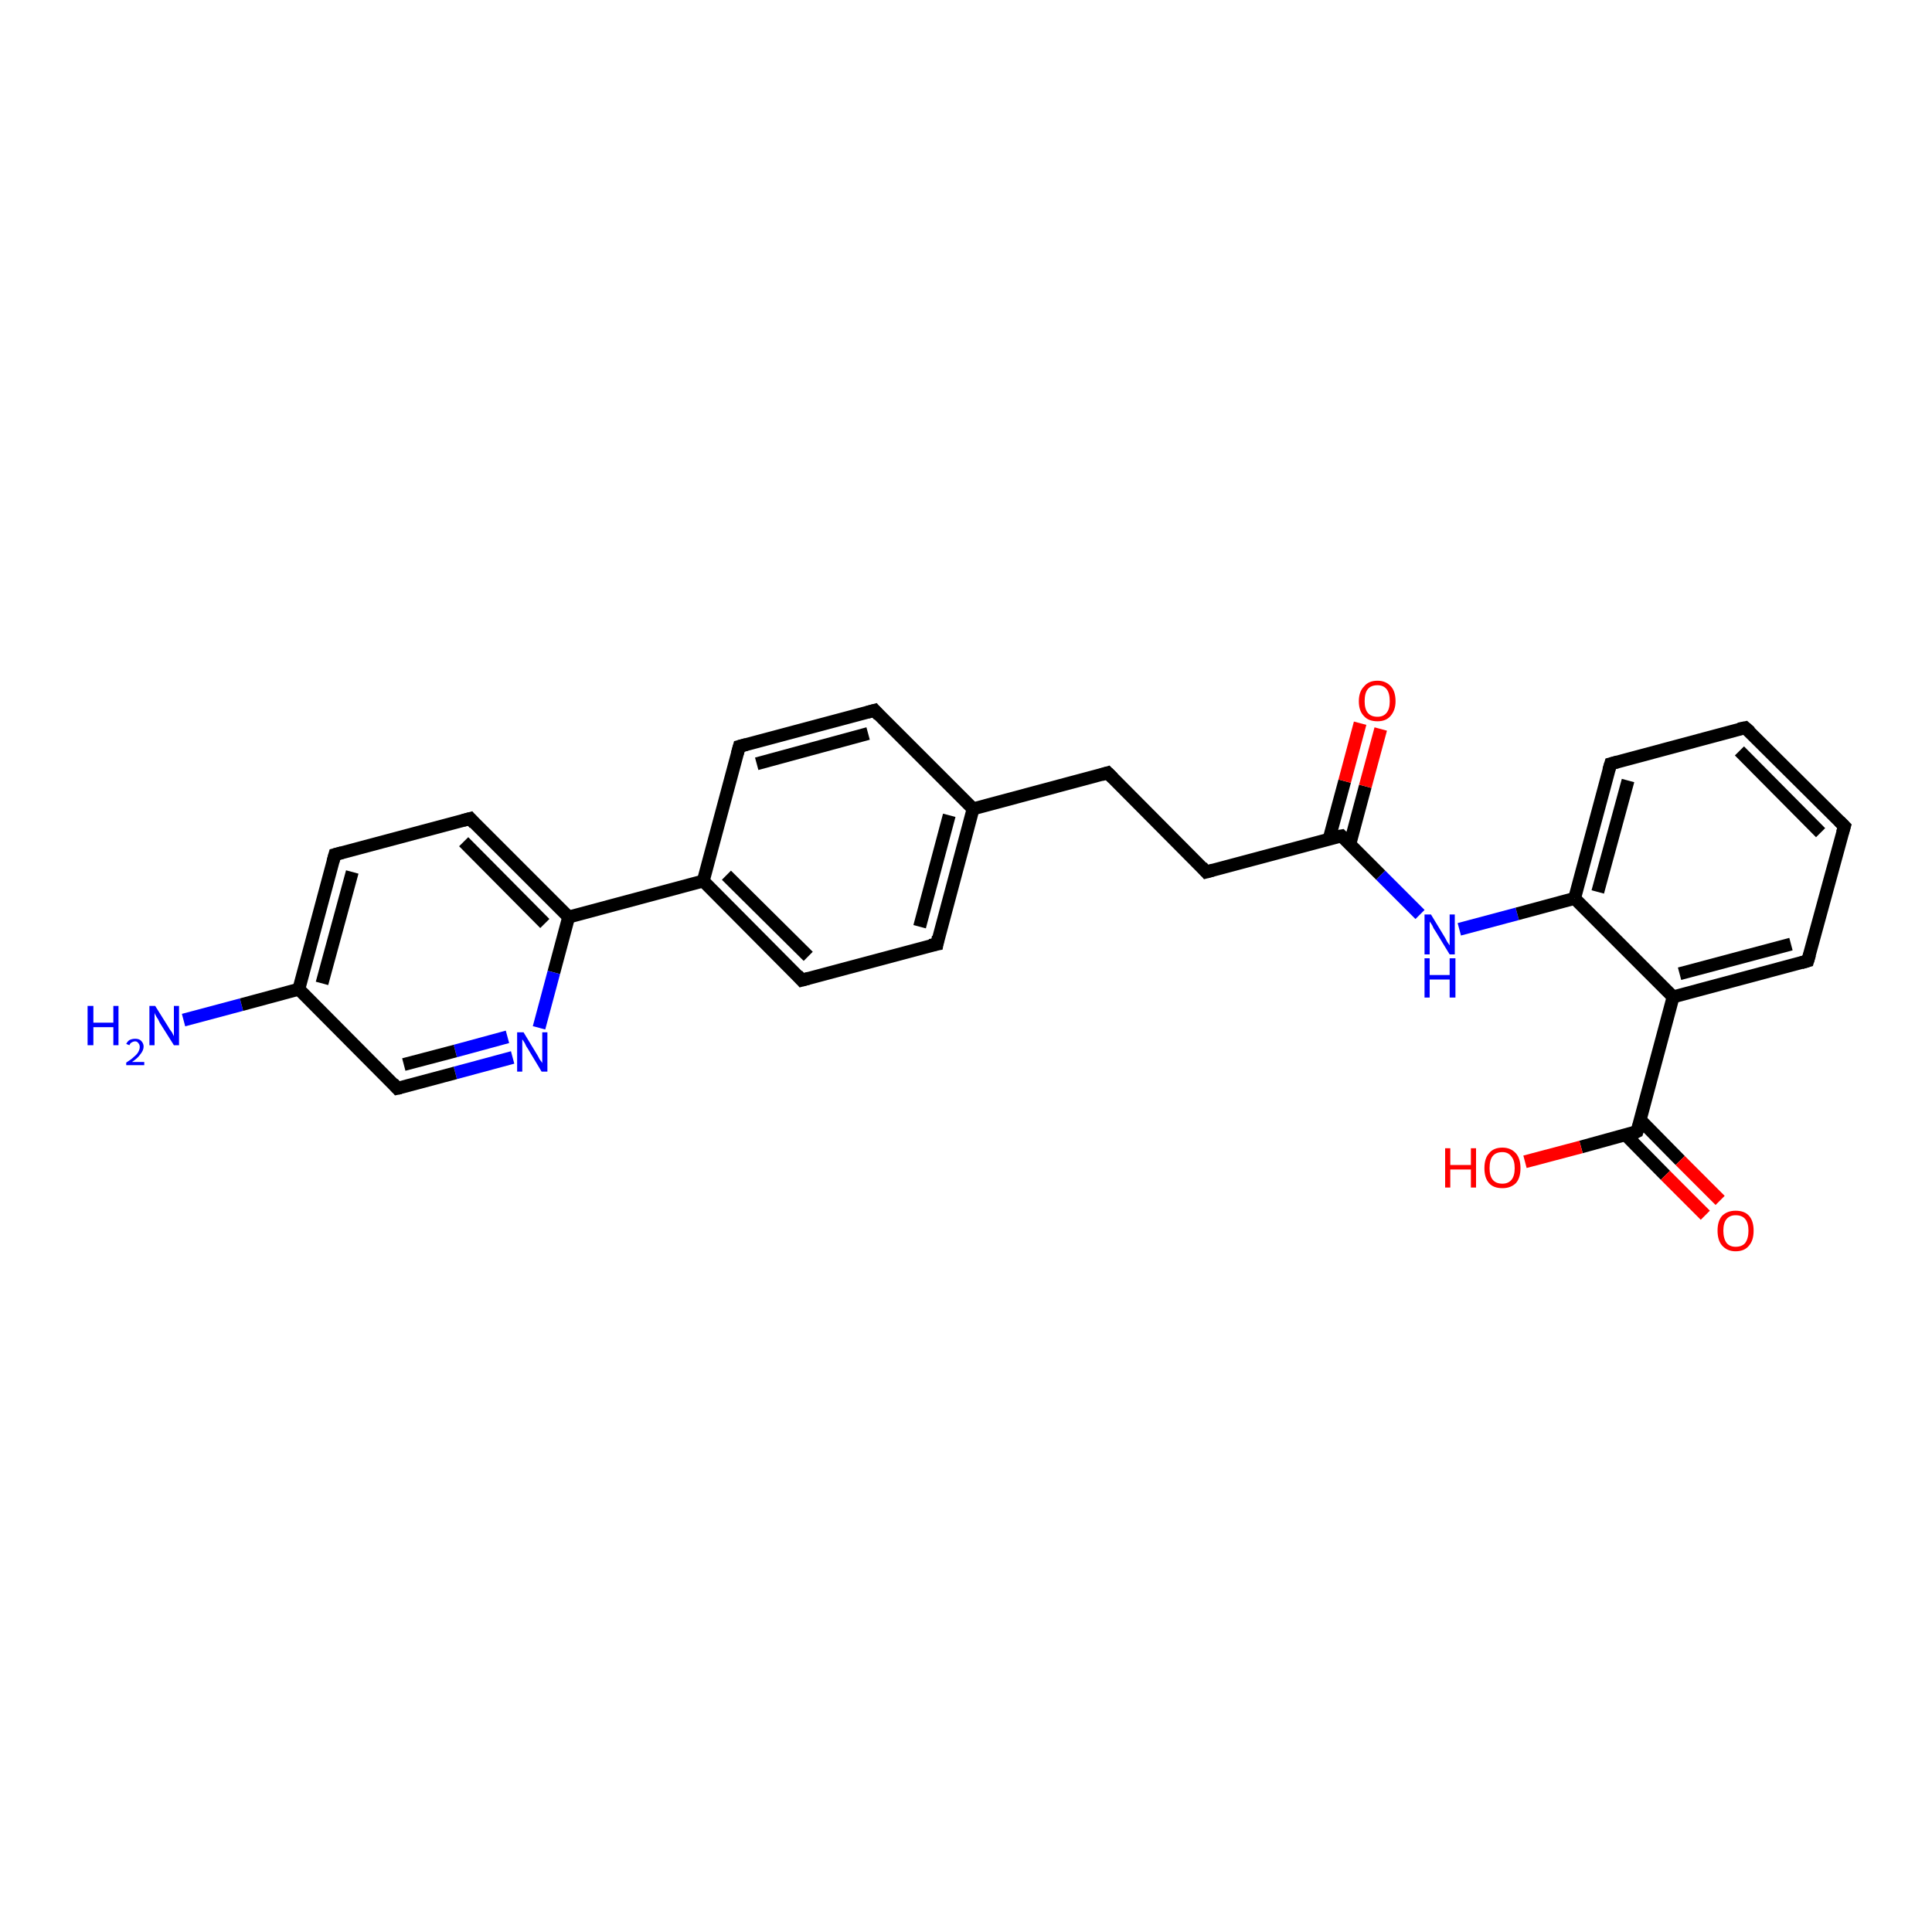 <?xml version='1.0' encoding='iso-8859-1'?>
<svg version='1.1' baseProfile='full'
              xmlns='http://www.w3.org/2000/svg'
                      xmlns:rdkit='http://www.rdkit.org/xml'
                      xmlns:xlink='http://www.w3.org/1999/xlink'
                  xml:space='preserve'
width='300px' height='300px' viewBox='0 0 300 300'>
<!-- END OF HEADER -->
<rect style='opacity:1.0;fill:#FFFFFF;stroke:none' width='300.0' height='300.0' x='0.0' y='0.0'> </rect>
<path class='bond-0 atom-0 atom-1' d='M 28.5,158.4 L 37.5,156.0' style='fill:none;fill-rule:evenodd;stroke:#0000FF;stroke-width:2.0px;stroke-linecap:butt;stroke-linejoin:miter;stroke-opacity:1' />
<path class='bond-0 atom-0 atom-1' d='M 37.5,156.0 L 46.4,153.6' style='fill:none;fill-rule:evenodd;stroke:#000000;stroke-width:2.0px;stroke-linecap:butt;stroke-linejoin:miter;stroke-opacity:1' />
<path class='bond-1 atom-1 atom-2' d='M 46.4,153.6 L 52.0,132.7' style='fill:none;fill-rule:evenodd;stroke:#000000;stroke-width:2.0px;stroke-linecap:butt;stroke-linejoin:miter;stroke-opacity:1' />
<path class='bond-1 atom-1 atom-2' d='M 50.0,152.7 L 54.7,135.4' style='fill:none;fill-rule:evenodd;stroke:#000000;stroke-width:2.0px;stroke-linecap:butt;stroke-linejoin:miter;stroke-opacity:1' />
<path class='bond-2 atom-2 atom-3' d='M 52.0,132.7 L 73.0,127.1' style='fill:none;fill-rule:evenodd;stroke:#000000;stroke-width:2.0px;stroke-linecap:butt;stroke-linejoin:miter;stroke-opacity:1' />
<path class='bond-3 atom-3 atom-4' d='M 73.0,127.1 L 88.3,142.4' style='fill:none;fill-rule:evenodd;stroke:#000000;stroke-width:2.0px;stroke-linecap:butt;stroke-linejoin:miter;stroke-opacity:1' />
<path class='bond-3 atom-3 atom-4' d='M 72.0,130.7 L 84.6,143.4' style='fill:none;fill-rule:evenodd;stroke:#000000;stroke-width:2.0px;stroke-linecap:butt;stroke-linejoin:miter;stroke-opacity:1' />
<path class='bond-4 atom-4 atom-5' d='M 88.3,142.4 L 109.2,136.8' style='fill:none;fill-rule:evenodd;stroke:#000000;stroke-width:2.0px;stroke-linecap:butt;stroke-linejoin:miter;stroke-opacity:1' />
<path class='bond-5 atom-5 atom-6' d='M 109.2,136.8 L 124.5,152.2' style='fill:none;fill-rule:evenodd;stroke:#000000;stroke-width:2.0px;stroke-linecap:butt;stroke-linejoin:miter;stroke-opacity:1' />
<path class='bond-5 atom-5 atom-6' d='M 112.8,135.9 L 125.5,148.5' style='fill:none;fill-rule:evenodd;stroke:#000000;stroke-width:2.0px;stroke-linecap:butt;stroke-linejoin:miter;stroke-opacity:1' />
<path class='bond-6 atom-6 atom-7' d='M 124.5,152.2 L 145.5,146.6' style='fill:none;fill-rule:evenodd;stroke:#000000;stroke-width:2.0px;stroke-linecap:butt;stroke-linejoin:miter;stroke-opacity:1' />
<path class='bond-7 atom-7 atom-8' d='M 145.5,146.6 L 151.1,125.6' style='fill:none;fill-rule:evenodd;stroke:#000000;stroke-width:2.0px;stroke-linecap:butt;stroke-linejoin:miter;stroke-opacity:1' />
<path class='bond-7 atom-7 atom-8' d='M 142.8,143.9 L 147.4,126.6' style='fill:none;fill-rule:evenodd;stroke:#000000;stroke-width:2.0px;stroke-linecap:butt;stroke-linejoin:miter;stroke-opacity:1' />
<path class='bond-8 atom-8 atom-9' d='M 151.1,125.6 L 172.0,120.0' style='fill:none;fill-rule:evenodd;stroke:#000000;stroke-width:2.0px;stroke-linecap:butt;stroke-linejoin:miter;stroke-opacity:1' />
<path class='bond-9 atom-9 atom-10' d='M 172.0,120.0 L 187.3,135.4' style='fill:none;fill-rule:evenodd;stroke:#000000;stroke-width:2.0px;stroke-linecap:butt;stroke-linejoin:miter;stroke-opacity:1' />
<path class='bond-10 atom-10 atom-11' d='M 187.3,135.4 L 208.3,129.8' style='fill:none;fill-rule:evenodd;stroke:#000000;stroke-width:2.0px;stroke-linecap:butt;stroke-linejoin:miter;stroke-opacity:1' />
<path class='bond-11 atom-11 atom-12' d='M 209.6,131.1 L 212.0,122.1' style='fill:none;fill-rule:evenodd;stroke:#000000;stroke-width:2.0px;stroke-linecap:butt;stroke-linejoin:miter;stroke-opacity:1' />
<path class='bond-11 atom-11 atom-12' d='M 212.0,122.1 L 214.4,113.2' style='fill:none;fill-rule:evenodd;stroke:#FF0000;stroke-width:2.0px;stroke-linecap:butt;stroke-linejoin:miter;stroke-opacity:1' />
<path class='bond-11 atom-11 atom-12' d='M 206.4,130.2 L 208.8,121.3' style='fill:none;fill-rule:evenodd;stroke:#000000;stroke-width:2.0px;stroke-linecap:butt;stroke-linejoin:miter;stroke-opacity:1' />
<path class='bond-11 atom-11 atom-12' d='M 208.8,121.3 L 211.2,112.3' style='fill:none;fill-rule:evenodd;stroke:#FF0000;stroke-width:2.0px;stroke-linecap:butt;stroke-linejoin:miter;stroke-opacity:1' />
<path class='bond-12 atom-11 atom-13' d='M 208.3,129.8 L 214.4,135.9' style='fill:none;fill-rule:evenodd;stroke:#000000;stroke-width:2.0px;stroke-linecap:butt;stroke-linejoin:miter;stroke-opacity:1' />
<path class='bond-12 atom-11 atom-13' d='M 214.4,135.9 L 220.5,142.0' style='fill:none;fill-rule:evenodd;stroke:#0000FF;stroke-width:2.0px;stroke-linecap:butt;stroke-linejoin:miter;stroke-opacity:1' />
<path class='bond-13 atom-13 atom-14' d='M 226.6,144.3 L 235.6,141.9' style='fill:none;fill-rule:evenodd;stroke:#0000FF;stroke-width:2.0px;stroke-linecap:butt;stroke-linejoin:miter;stroke-opacity:1' />
<path class='bond-13 atom-13 atom-14' d='M 235.6,141.9 L 244.5,139.5' style='fill:none;fill-rule:evenodd;stroke:#000000;stroke-width:2.0px;stroke-linecap:butt;stroke-linejoin:miter;stroke-opacity:1' />
<path class='bond-14 atom-14 atom-15' d='M 244.5,139.5 L 250.1,118.6' style='fill:none;fill-rule:evenodd;stroke:#000000;stroke-width:2.0px;stroke-linecap:butt;stroke-linejoin:miter;stroke-opacity:1' />
<path class='bond-14 atom-14 atom-15' d='M 248.1,138.5 L 252.8,121.2' style='fill:none;fill-rule:evenodd;stroke:#000000;stroke-width:2.0px;stroke-linecap:butt;stroke-linejoin:miter;stroke-opacity:1' />
<path class='bond-15 atom-15 atom-16' d='M 250.1,118.6 L 271.0,113.0' style='fill:none;fill-rule:evenodd;stroke:#000000;stroke-width:2.0px;stroke-linecap:butt;stroke-linejoin:miter;stroke-opacity:1' />
<path class='bond-16 atom-16 atom-17' d='M 271.0,113.0 L 286.4,128.3' style='fill:none;fill-rule:evenodd;stroke:#000000;stroke-width:2.0px;stroke-linecap:butt;stroke-linejoin:miter;stroke-opacity:1' />
<path class='bond-16 atom-16 atom-17' d='M 270.1,116.6 L 282.7,129.3' style='fill:none;fill-rule:evenodd;stroke:#000000;stroke-width:2.0px;stroke-linecap:butt;stroke-linejoin:miter;stroke-opacity:1' />
<path class='bond-17 atom-17 atom-18' d='M 286.4,128.3 L 280.7,149.2' style='fill:none;fill-rule:evenodd;stroke:#000000;stroke-width:2.0px;stroke-linecap:butt;stroke-linejoin:miter;stroke-opacity:1' />
<path class='bond-18 atom-18 atom-19' d='M 280.7,149.2 L 259.8,154.8' style='fill:none;fill-rule:evenodd;stroke:#000000;stroke-width:2.0px;stroke-linecap:butt;stroke-linejoin:miter;stroke-opacity:1' />
<path class='bond-18 atom-18 atom-19' d='M 278.1,146.6 L 260.8,151.2' style='fill:none;fill-rule:evenodd;stroke:#000000;stroke-width:2.0px;stroke-linecap:butt;stroke-linejoin:miter;stroke-opacity:1' />
<path class='bond-19 atom-19 atom-20' d='M 259.8,154.8 L 254.2,175.7' style='fill:none;fill-rule:evenodd;stroke:#000000;stroke-width:2.0px;stroke-linecap:butt;stroke-linejoin:miter;stroke-opacity:1' />
<path class='bond-20 atom-20 atom-21' d='M 252.4,176.2 L 258.6,182.5' style='fill:none;fill-rule:evenodd;stroke:#000000;stroke-width:2.0px;stroke-linecap:butt;stroke-linejoin:miter;stroke-opacity:1' />
<path class='bond-20 atom-20 atom-21' d='M 258.6,182.5 L 264.8,188.7' style='fill:none;fill-rule:evenodd;stroke:#FF0000;stroke-width:2.0px;stroke-linecap:butt;stroke-linejoin:miter;stroke-opacity:1' />
<path class='bond-20 atom-20 atom-21' d='M 254.7,173.9 L 260.9,180.2' style='fill:none;fill-rule:evenodd;stroke:#000000;stroke-width:2.0px;stroke-linecap:butt;stroke-linejoin:miter;stroke-opacity:1' />
<path class='bond-20 atom-20 atom-21' d='M 260.9,180.2 L 267.1,186.4' style='fill:none;fill-rule:evenodd;stroke:#FF0000;stroke-width:2.0px;stroke-linecap:butt;stroke-linejoin:miter;stroke-opacity:1' />
<path class='bond-21 atom-20 atom-22' d='M 254.2,175.7 L 245.5,178.1' style='fill:none;fill-rule:evenodd;stroke:#000000;stroke-width:2.0px;stroke-linecap:butt;stroke-linejoin:miter;stroke-opacity:1' />
<path class='bond-21 atom-20 atom-22' d='M 245.5,178.1 L 236.8,180.4' style='fill:none;fill-rule:evenodd;stroke:#FF0000;stroke-width:2.0px;stroke-linecap:butt;stroke-linejoin:miter;stroke-opacity:1' />
<path class='bond-22 atom-8 atom-23' d='M 151.1,125.6 L 135.8,110.3' style='fill:none;fill-rule:evenodd;stroke:#000000;stroke-width:2.0px;stroke-linecap:butt;stroke-linejoin:miter;stroke-opacity:1' />
<path class='bond-23 atom-23 atom-24' d='M 135.8,110.3 L 114.8,115.9' style='fill:none;fill-rule:evenodd;stroke:#000000;stroke-width:2.0px;stroke-linecap:butt;stroke-linejoin:miter;stroke-opacity:1' />
<path class='bond-23 atom-23 atom-24' d='M 134.8,113.9 L 117.5,118.6' style='fill:none;fill-rule:evenodd;stroke:#000000;stroke-width:2.0px;stroke-linecap:butt;stroke-linejoin:miter;stroke-opacity:1' />
<path class='bond-24 atom-4 atom-25' d='M 88.3,142.4 L 86.0,151.0' style='fill:none;fill-rule:evenodd;stroke:#000000;stroke-width:2.0px;stroke-linecap:butt;stroke-linejoin:miter;stroke-opacity:1' />
<path class='bond-24 atom-4 atom-25' d='M 86.0,151.0 L 83.7,159.6' style='fill:none;fill-rule:evenodd;stroke:#0000FF;stroke-width:2.0px;stroke-linecap:butt;stroke-linejoin:miter;stroke-opacity:1' />
<path class='bond-25 atom-25 atom-26' d='M 79.6,164.2 L 70.7,166.6' style='fill:none;fill-rule:evenodd;stroke:#0000FF;stroke-width:2.0px;stroke-linecap:butt;stroke-linejoin:miter;stroke-opacity:1' />
<path class='bond-25 atom-25 atom-26' d='M 70.7,166.6 L 61.7,169.0' style='fill:none;fill-rule:evenodd;stroke:#000000;stroke-width:2.0px;stroke-linecap:butt;stroke-linejoin:miter;stroke-opacity:1' />
<path class='bond-25 atom-25 atom-26' d='M 78.8,161.0 L 70.7,163.2' style='fill:none;fill-rule:evenodd;stroke:#0000FF;stroke-width:2.0px;stroke-linecap:butt;stroke-linejoin:miter;stroke-opacity:1' />
<path class='bond-25 atom-25 atom-26' d='M 70.7,163.2 L 62.7,165.3' style='fill:none;fill-rule:evenodd;stroke:#000000;stroke-width:2.0px;stroke-linecap:butt;stroke-linejoin:miter;stroke-opacity:1' />
<path class='bond-26 atom-26 atom-1' d='M 61.7,169.0 L 46.4,153.6' style='fill:none;fill-rule:evenodd;stroke:#000000;stroke-width:2.0px;stroke-linecap:butt;stroke-linejoin:miter;stroke-opacity:1' />
<path class='bond-27 atom-24 atom-5' d='M 114.8,115.9 L 109.2,136.8' style='fill:none;fill-rule:evenodd;stroke:#000000;stroke-width:2.0px;stroke-linecap:butt;stroke-linejoin:miter;stroke-opacity:1' />
<path class='bond-28 atom-19 atom-14' d='M 259.8,154.8 L 244.5,139.5' style='fill:none;fill-rule:evenodd;stroke:#000000;stroke-width:2.0px;stroke-linecap:butt;stroke-linejoin:miter;stroke-opacity:1' />
<path d='M 51.7,133.8 L 52.0,132.7 L 53.1,132.4' style='fill:none;stroke:#000000;stroke-width:2.0px;stroke-linecap:butt;stroke-linejoin:miter;stroke-opacity:1;' />
<path d='M 71.9,127.4 L 73.0,127.1 L 73.7,127.9' style='fill:none;stroke:#000000;stroke-width:2.0px;stroke-linecap:butt;stroke-linejoin:miter;stroke-opacity:1;' />
<path d='M 123.8,151.4 L 124.5,152.2 L 125.6,151.9' style='fill:none;stroke:#000000;stroke-width:2.0px;stroke-linecap:butt;stroke-linejoin:miter;stroke-opacity:1;' />
<path d='M 144.4,146.8 L 145.5,146.6 L 145.7,145.5' style='fill:none;stroke:#000000;stroke-width:2.0px;stroke-linecap:butt;stroke-linejoin:miter;stroke-opacity:1;' />
<path d='M 171.0,120.3 L 172.0,120.0 L 172.8,120.8' style='fill:none;stroke:#000000;stroke-width:2.0px;stroke-linecap:butt;stroke-linejoin:miter;stroke-opacity:1;' />
<path d='M 186.6,134.6 L 187.3,135.4 L 188.4,135.1' style='fill:none;stroke:#000000;stroke-width:2.0px;stroke-linecap:butt;stroke-linejoin:miter;stroke-opacity:1;' />
<path d='M 207.2,130.0 L 208.3,129.8 L 208.6,130.1' style='fill:none;stroke:#000000;stroke-width:2.0px;stroke-linecap:butt;stroke-linejoin:miter;stroke-opacity:1;' />
<path d='M 249.8,119.6 L 250.1,118.6 L 251.2,118.3' style='fill:none;stroke:#000000;stroke-width:2.0px;stroke-linecap:butt;stroke-linejoin:miter;stroke-opacity:1;' />
<path d='M 270.0,113.2 L 271.0,113.0 L 271.8,113.7' style='fill:none;stroke:#000000;stroke-width:2.0px;stroke-linecap:butt;stroke-linejoin:miter;stroke-opacity:1;' />
<path d='M 285.6,127.5 L 286.4,128.3 L 286.1,129.3' style='fill:none;stroke:#000000;stroke-width:2.0px;stroke-linecap:butt;stroke-linejoin:miter;stroke-opacity:1;' />
<path d='M 281.0,148.2 L 280.7,149.2 L 279.7,149.5' style='fill:none;stroke:#000000;stroke-width:2.0px;stroke-linecap:butt;stroke-linejoin:miter;stroke-opacity:1;' />
<path d='M 254.5,174.7 L 254.2,175.7 L 253.8,175.9' style='fill:none;stroke:#000000;stroke-width:2.0px;stroke-linecap:butt;stroke-linejoin:miter;stroke-opacity:1;' />
<path d='M 136.5,111.1 L 135.8,110.3 L 134.7,110.6' style='fill:none;stroke:#000000;stroke-width:2.0px;stroke-linecap:butt;stroke-linejoin:miter;stroke-opacity:1;' />
<path d='M 115.9,115.6 L 114.8,115.9 L 114.5,117.0' style='fill:none;stroke:#000000;stroke-width:2.0px;stroke-linecap:butt;stroke-linejoin:miter;stroke-opacity:1;' />
<path d='M 62.2,168.9 L 61.7,169.0 L 61.0,168.2' style='fill:none;stroke:#000000;stroke-width:2.0px;stroke-linecap:butt;stroke-linejoin:miter;stroke-opacity:1;' />
<path class='atom-0' d='M 13.6 156.2
L 14.5 156.2
L 14.5 158.8
L 17.6 158.8
L 17.6 156.2
L 18.4 156.2
L 18.4 162.3
L 17.6 162.3
L 17.6 159.5
L 14.5 159.5
L 14.5 162.3
L 13.6 162.3
L 13.6 156.2
' fill='#0000FF'/>
<path class='atom-0' d='M 19.6 162.1
Q 19.8 161.7, 20.1 161.5
Q 20.5 161.3, 21.0 161.3
Q 21.6 161.3, 21.9 161.6
Q 22.3 162.0, 22.3 162.5
Q 22.3 163.1, 21.8 163.7
Q 21.4 164.3, 20.5 164.9
L 22.4 164.9
L 22.4 165.4
L 19.6 165.4
L 19.6 165.0
Q 20.4 164.5, 20.8 164.1
Q 21.3 163.7, 21.5 163.3
Q 21.7 162.9, 21.7 162.6
Q 21.7 162.2, 21.5 162.0
Q 21.3 161.7, 21.0 161.7
Q 20.7 161.7, 20.4 161.9
Q 20.2 162.0, 20.1 162.3
L 19.6 162.1
' fill='#0000FF'/>
<path class='atom-0' d='M 24.1 156.2
L 26.1 159.4
Q 26.3 159.8, 26.7 160.3
Q 27.0 160.9, 27.0 160.9
L 27.0 156.2
L 27.8 156.2
L 27.8 162.3
L 27.0 162.3
L 24.8 158.8
Q 24.6 158.3, 24.3 157.9
Q 24.0 157.4, 24.0 157.2
L 24.0 162.3
L 23.2 162.3
L 23.2 156.2
L 24.1 156.2
' fill='#0000FF'/>
<path class='atom-12' d='M 211.0 108.9
Q 211.0 107.4, 211.8 106.6
Q 212.5 105.7, 213.9 105.7
Q 215.2 105.7, 216.0 106.6
Q 216.7 107.4, 216.7 108.9
Q 216.7 110.3, 215.9 111.2
Q 215.2 112.0, 213.9 112.0
Q 212.5 112.0, 211.8 111.2
Q 211.0 110.4, 211.0 108.9
M 213.9 111.3
Q 214.8 111.3, 215.3 110.7
Q 215.8 110.1, 215.8 108.9
Q 215.8 107.6, 215.3 107.0
Q 214.8 106.4, 213.9 106.4
Q 212.9 106.4, 212.4 107.0
Q 211.9 107.6, 211.9 108.9
Q 211.9 110.1, 212.4 110.7
Q 212.9 111.3, 213.9 111.3
' fill='#FF0000'/>
<path class='atom-13' d='M 222.2 142.0
L 224.2 145.3
Q 224.4 145.6, 224.7 146.2
Q 225.1 146.8, 225.1 146.8
L 225.1 142.0
L 225.9 142.0
L 225.9 148.2
L 225.1 148.2
L 222.9 144.6
Q 222.6 144.2, 222.4 143.7
Q 222.1 143.2, 222.0 143.1
L 222.0 148.2
L 221.2 148.2
L 221.2 142.0
L 222.2 142.0
' fill='#0000FF'/>
<path class='atom-13' d='M 221.2 148.8
L 222.0 148.8
L 222.0 151.4
L 225.1 151.4
L 225.1 148.8
L 226.0 148.8
L 226.0 154.9
L 225.1 154.9
L 225.1 152.1
L 222.0 152.1
L 222.0 154.9
L 221.2 154.9
L 221.2 148.8
' fill='#0000FF'/>
<path class='atom-21' d='M 266.7 191.1
Q 266.7 189.6, 267.4 188.8
Q 268.2 188.0, 269.5 188.0
Q 270.9 188.0, 271.6 188.8
Q 272.3 189.6, 272.3 191.1
Q 272.3 192.6, 271.6 193.4
Q 270.9 194.3, 269.5 194.3
Q 268.2 194.3, 267.4 193.4
Q 266.7 192.6, 266.7 191.1
M 269.5 193.6
Q 270.5 193.6, 271.0 193.0
Q 271.5 192.3, 271.5 191.1
Q 271.5 189.9, 271.0 189.3
Q 270.5 188.7, 269.5 188.7
Q 268.6 188.7, 268.1 189.3
Q 267.6 189.9, 267.6 191.1
Q 267.6 192.3, 268.1 193.0
Q 268.6 193.6, 269.5 193.6
' fill='#FF0000'/>
<path class='atom-22' d='M 224.4 178.3
L 225.2 178.3
L 225.2 180.9
L 228.4 180.9
L 228.4 178.3
L 229.2 178.3
L 229.2 184.4
L 228.4 184.4
L 228.4 181.6
L 225.2 181.6
L 225.2 184.4
L 224.4 184.4
L 224.4 178.3
' fill='#FF0000'/>
<path class='atom-22' d='M 230.5 181.4
Q 230.5 179.9, 231.2 179.1
Q 231.9 178.2, 233.3 178.2
Q 234.6 178.2, 235.4 179.1
Q 236.1 179.9, 236.1 181.4
Q 236.1 182.9, 235.4 183.7
Q 234.6 184.5, 233.3 184.5
Q 231.9 184.5, 231.2 183.7
Q 230.5 182.9, 230.5 181.4
M 233.3 183.8
Q 234.2 183.8, 234.7 183.2
Q 235.2 182.6, 235.2 181.4
Q 235.2 180.2, 234.7 179.6
Q 234.2 178.9, 233.3 178.9
Q 232.3 178.9, 231.8 179.5
Q 231.3 180.1, 231.3 181.4
Q 231.3 182.6, 231.8 183.2
Q 232.3 183.8, 233.3 183.8
' fill='#FF0000'/>
<path class='atom-25' d='M 81.3 160.3
L 83.3 163.6
Q 83.5 163.9, 83.8 164.5
Q 84.2 165.0, 84.2 165.1
L 84.2 160.3
L 85.0 160.3
L 85.0 166.4
L 84.1 166.4
L 82.0 162.9
Q 81.7 162.5, 81.5 162.0
Q 81.2 161.5, 81.1 161.4
L 81.1 166.4
L 80.3 166.4
L 80.3 160.3
L 81.3 160.3
' fill='#0000FF'/>
</svg>
